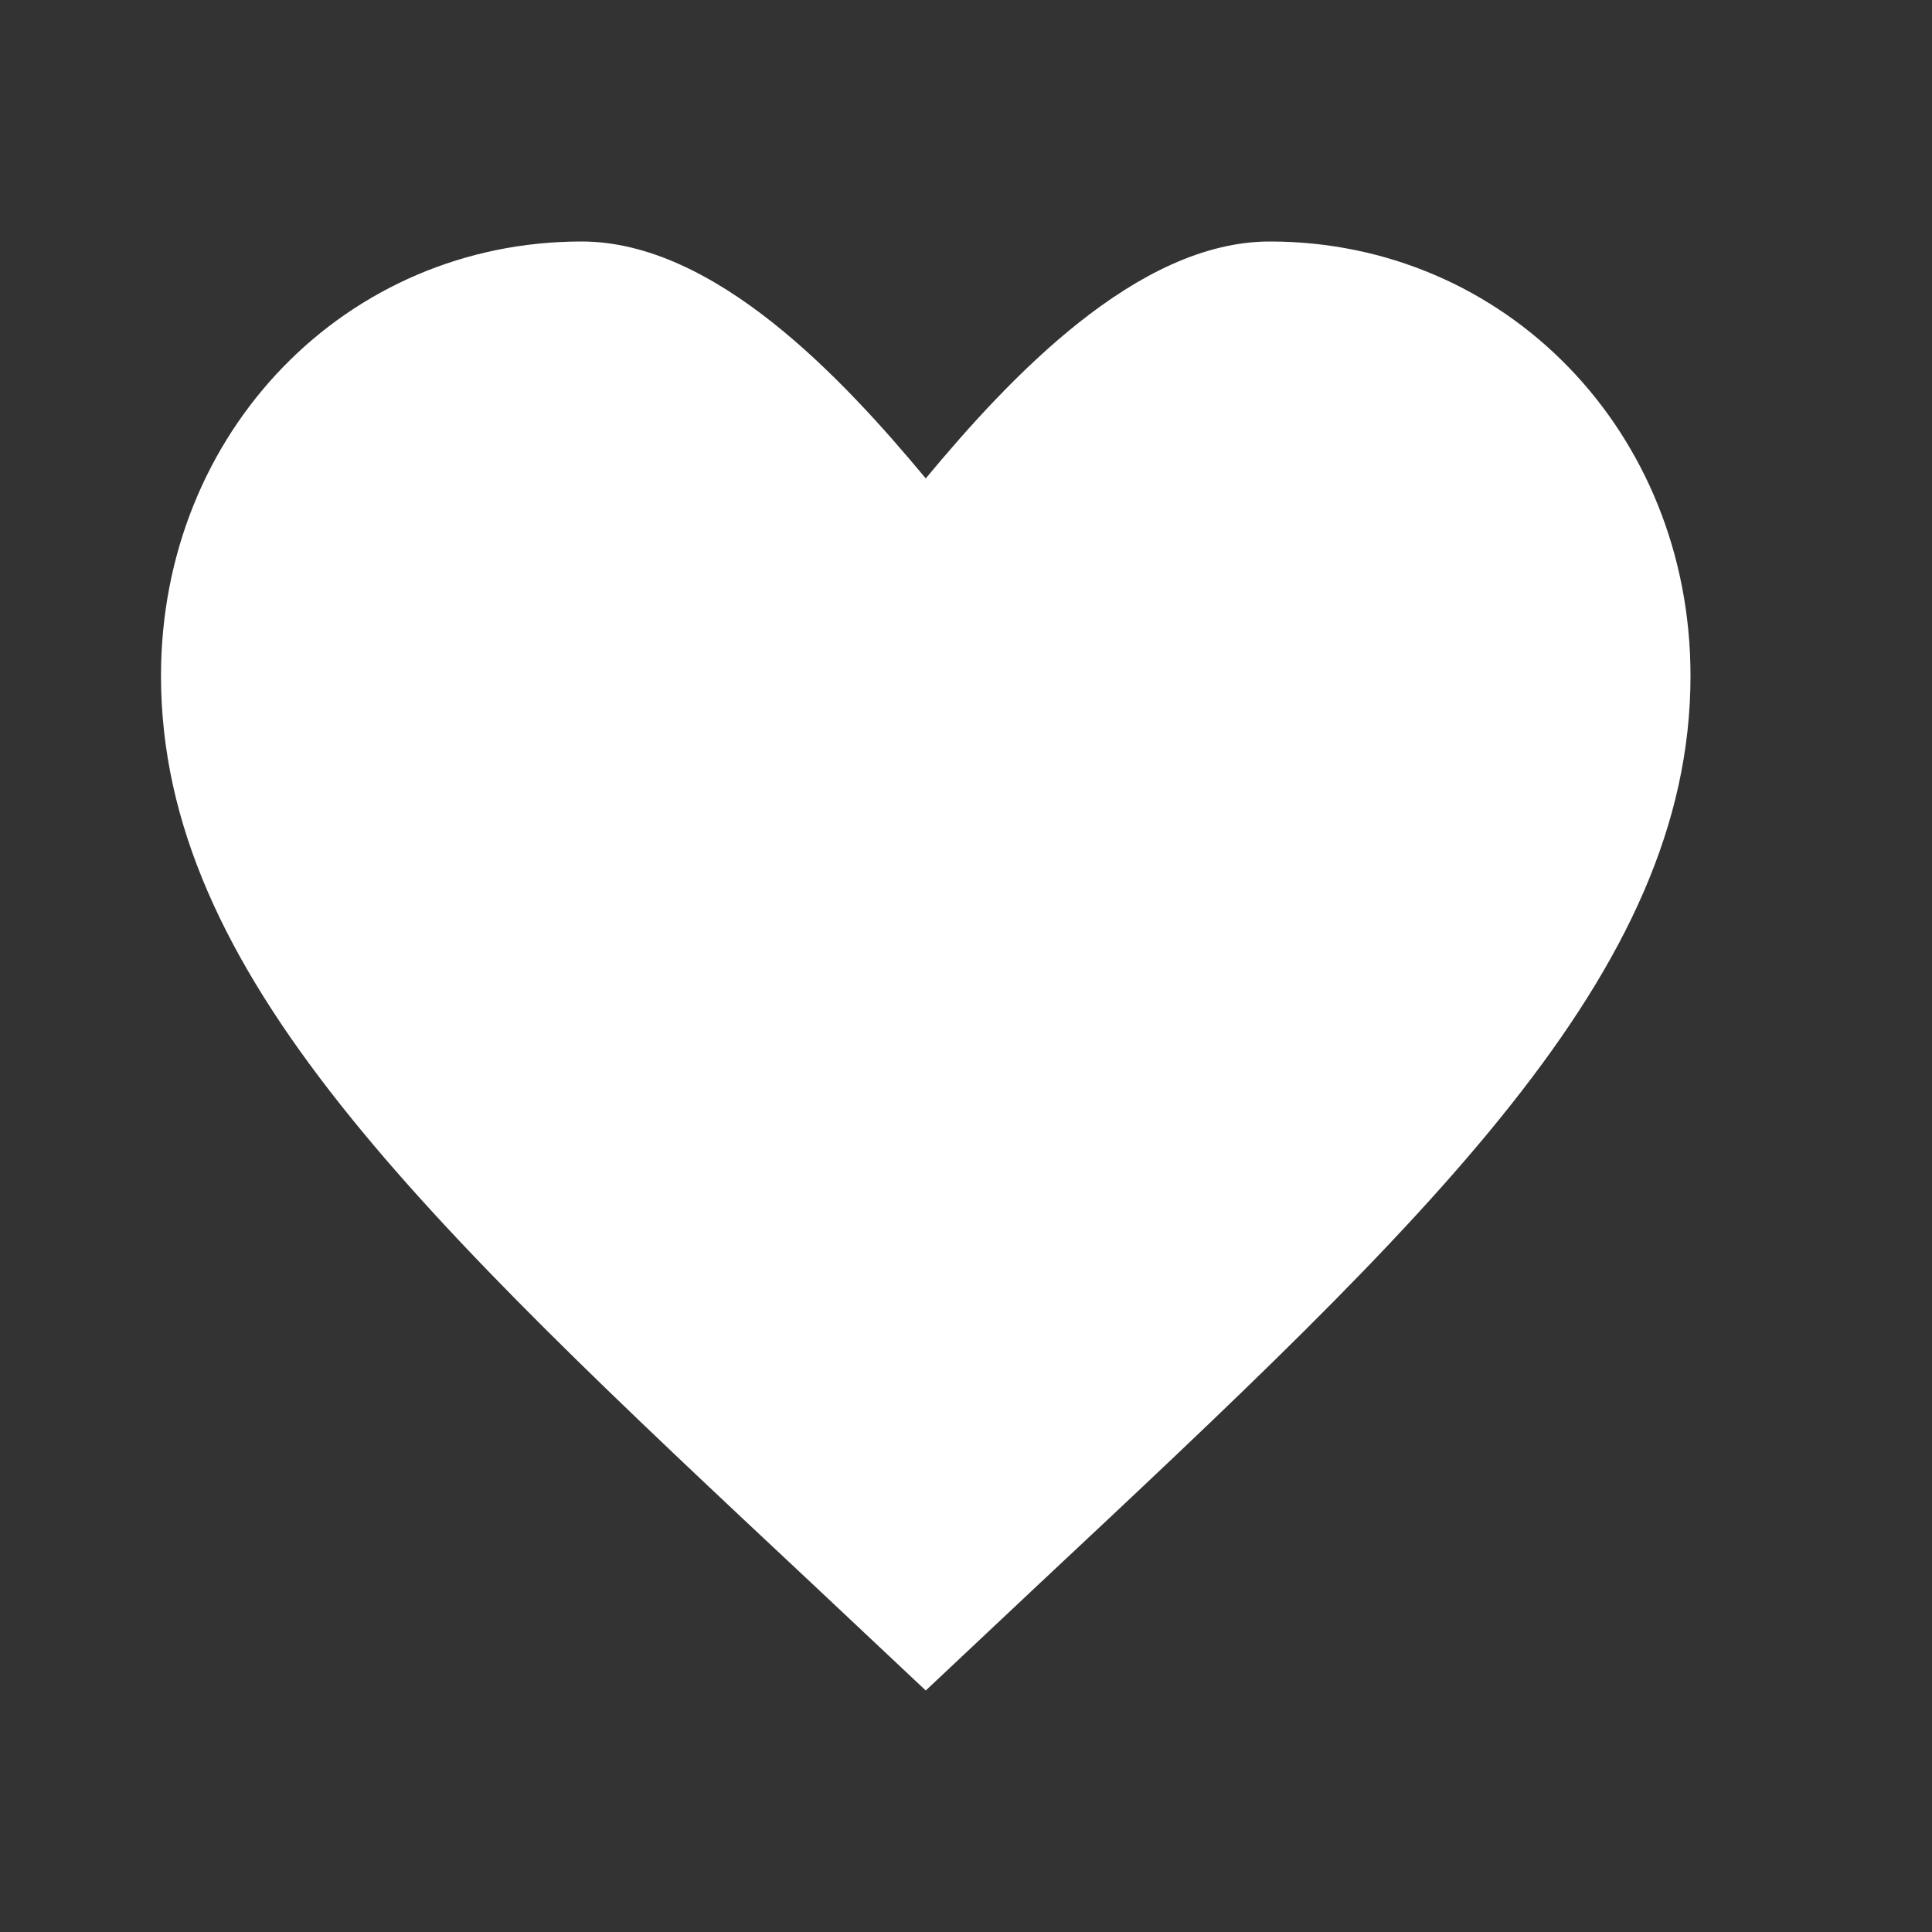 <?xml version="1.0" encoding="UTF-8"?> <svg xmlns="http://www.w3.org/2000/svg" width="24" height="24" viewBox="0 0 24 24" fill="none"><rect x="0" y="0" width="24" height="24" fill="#333333" stroke="none"/><path d="M11.5 21L10.123 19.705C5.23 15.124 2 12.093 2 8.395C2 5.364 4.299 3 7.225 3C8.878 3 10.464 4.697 11.5 5.943C12.536 4.697 14.122 3 15.775 3C18.701 3 21 5.364 21 8.395C21 12.093 17.77 15.124 12.877 19.705L11.5 21Z" fill="white"></path></svg> 